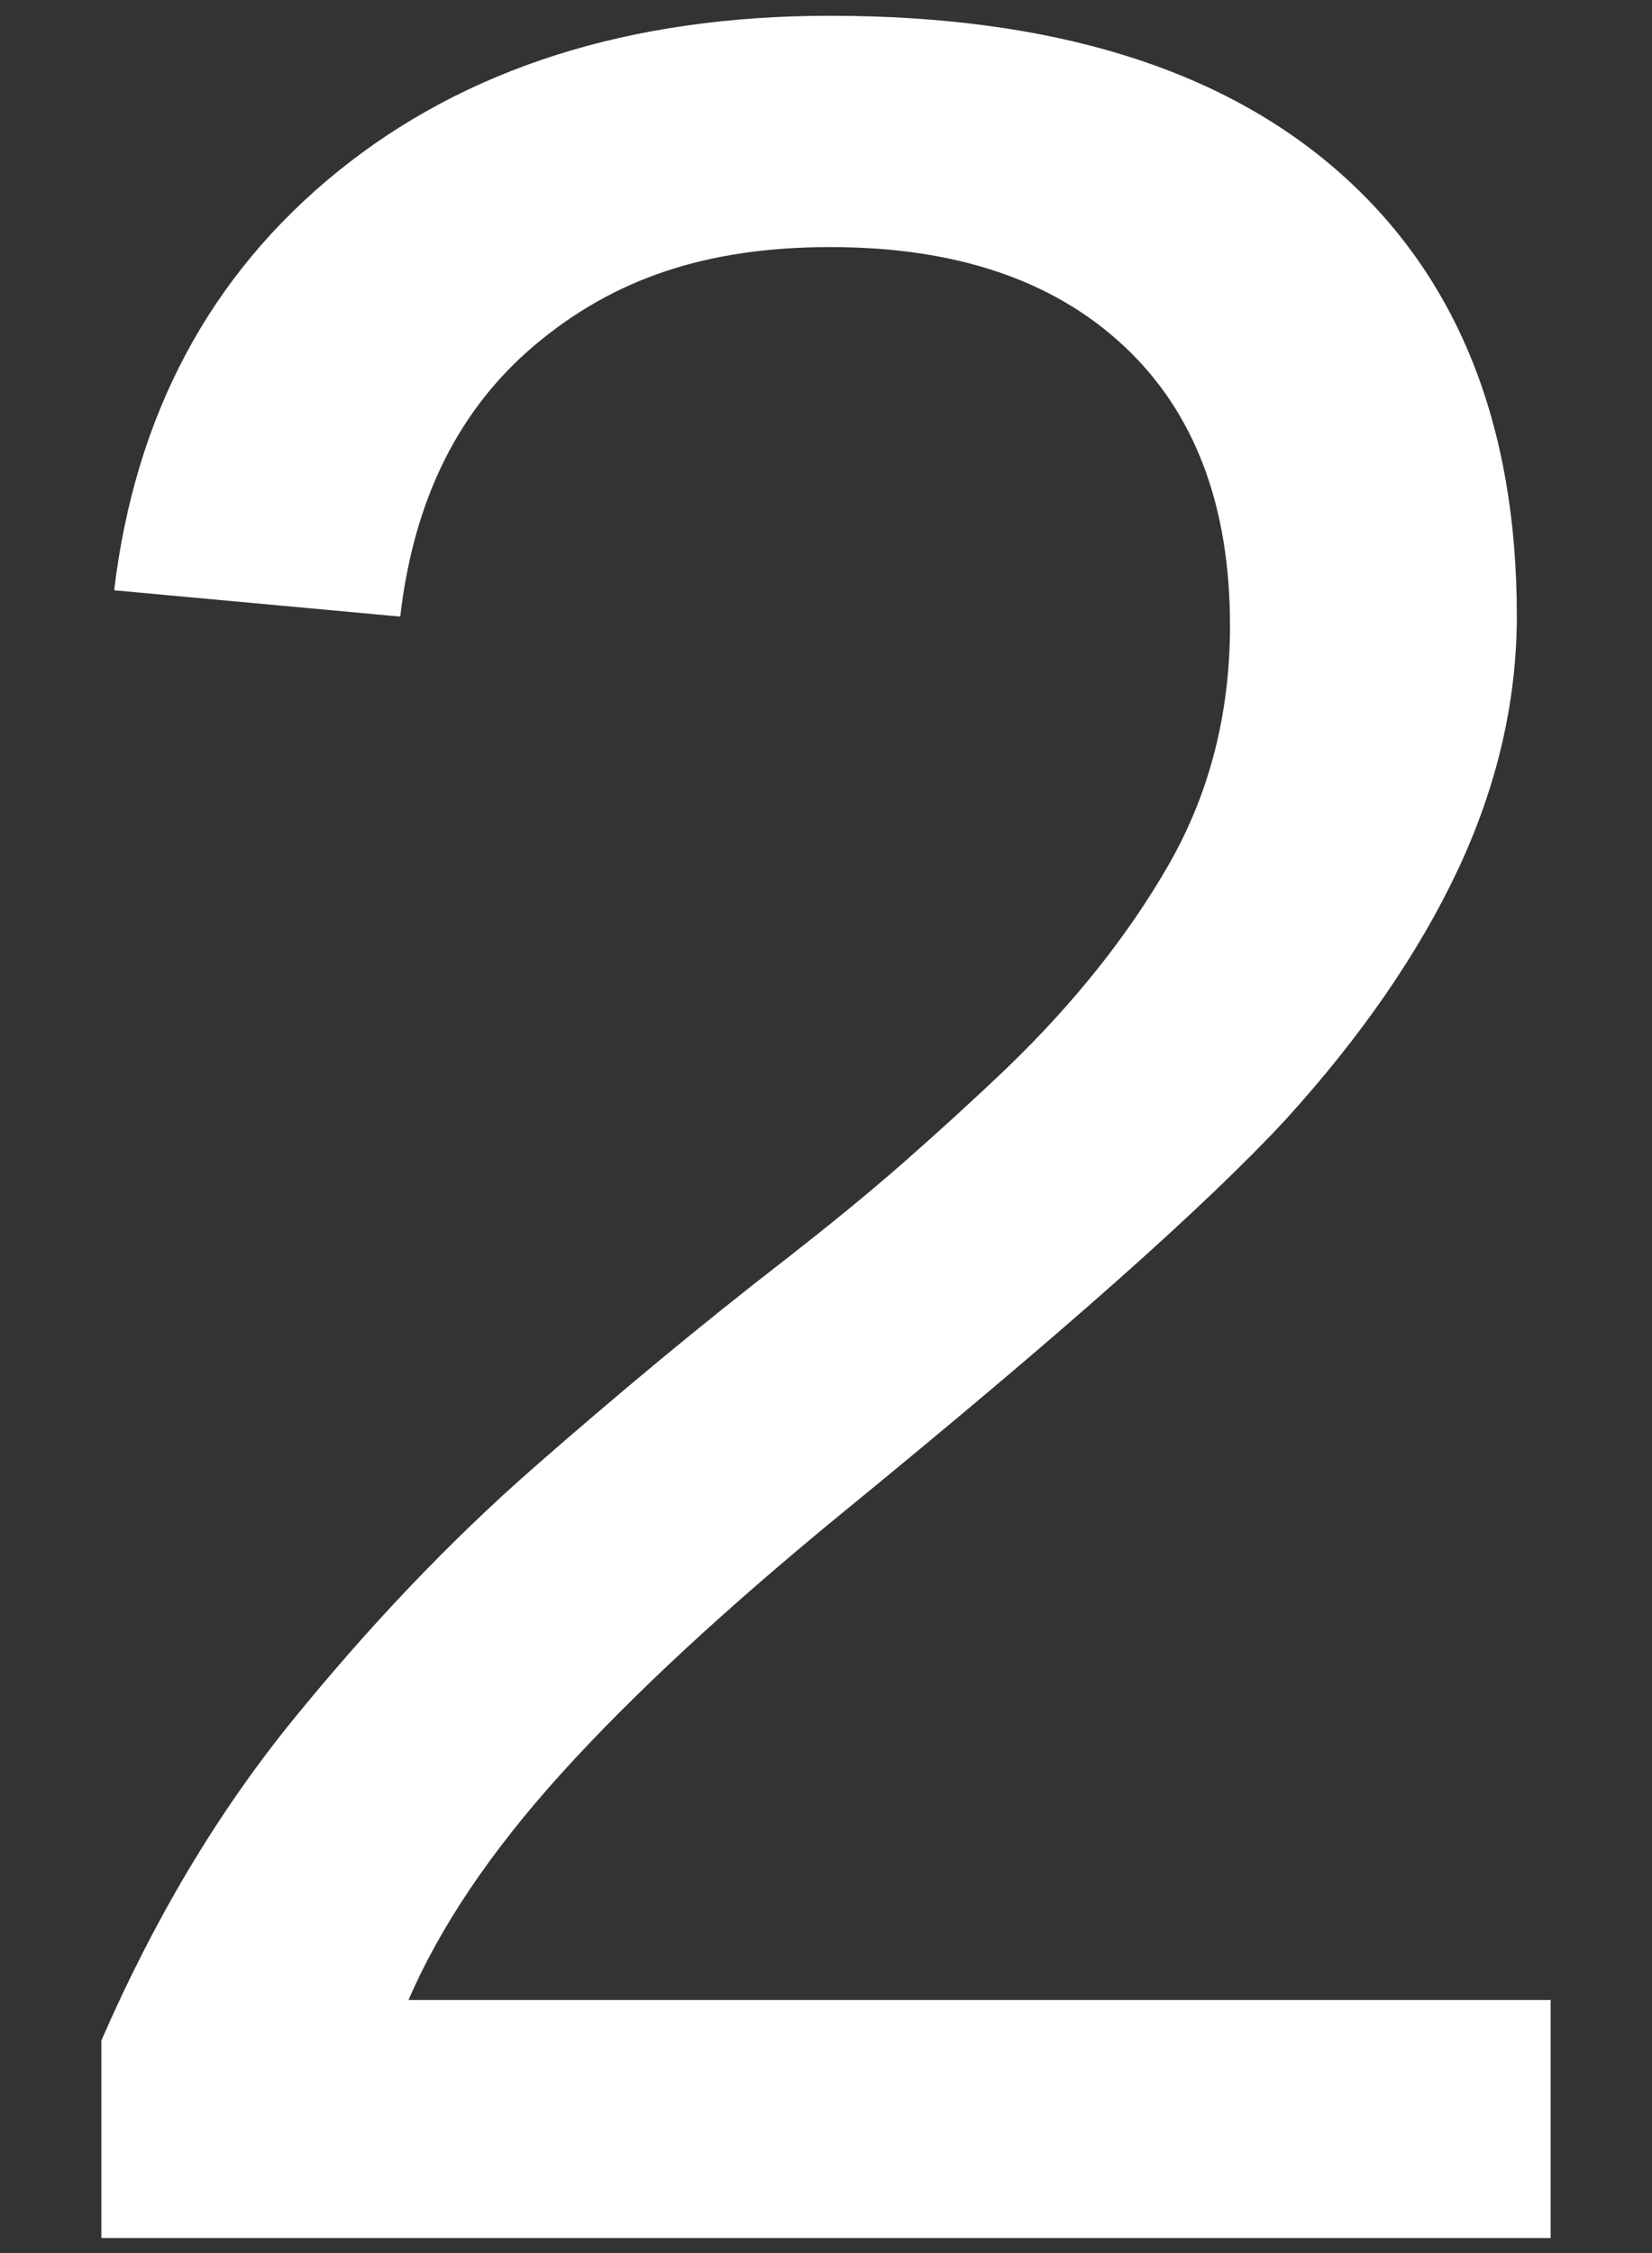 <?xml version="1.0" encoding="UTF-8"?>
<svg xmlns="http://www.w3.org/2000/svg" id="Layer_1" viewBox="0 0 22 30">
  <rect x="0" y="0" width="22" height="30" fill="#333333" stroke="none"/>
  <defs>
    <style>.cls-1{fill:#fff;}.cls-2{isolation:isolate;}</style>
  </defs>
  <g id="_2" class="cls-2">
    <g class="cls-2">
      <path class="cls-1" d="m20.65,26.63v3.17H1.35v-2.63c.7-1.61,1.55-3.04,2.56-4.28s2.07-2.36,3.2-3.35,2.25-1.92,3.35-2.77c.55-.43,1.07-.85,1.56-1.28s.95-.85,1.4-1.28c.88-.85,1.6-1.75,2.14-2.69s.82-2,.82-3.19c0-1.6-.47-2.84-1.41-3.72s-2.24-1.32-3.91-1.32-2.89.43-3.92,1.29-1.63,2.07-1.81,3.63l-3.81-.35c.28-2.33,1.27-4.19,2.97-5.57S8.38.21,11.05.21c2.94,0,5.2.69,6.78,2.08s2.37,3.36,2.37,5.91c0,1.13-.26,2.26-.78,3.37s-1.29,2.23-2.31,3.35c-.51.55-1.25,1.26-2.23,2.13s-2.19,1.89-3.62,3.06c-1.59,1.3-2.85,2.47-3.79,3.51s-1.61,2.04-2.03,3.01h15.21Z"></path>
    </g>
  </g>
</svg>
